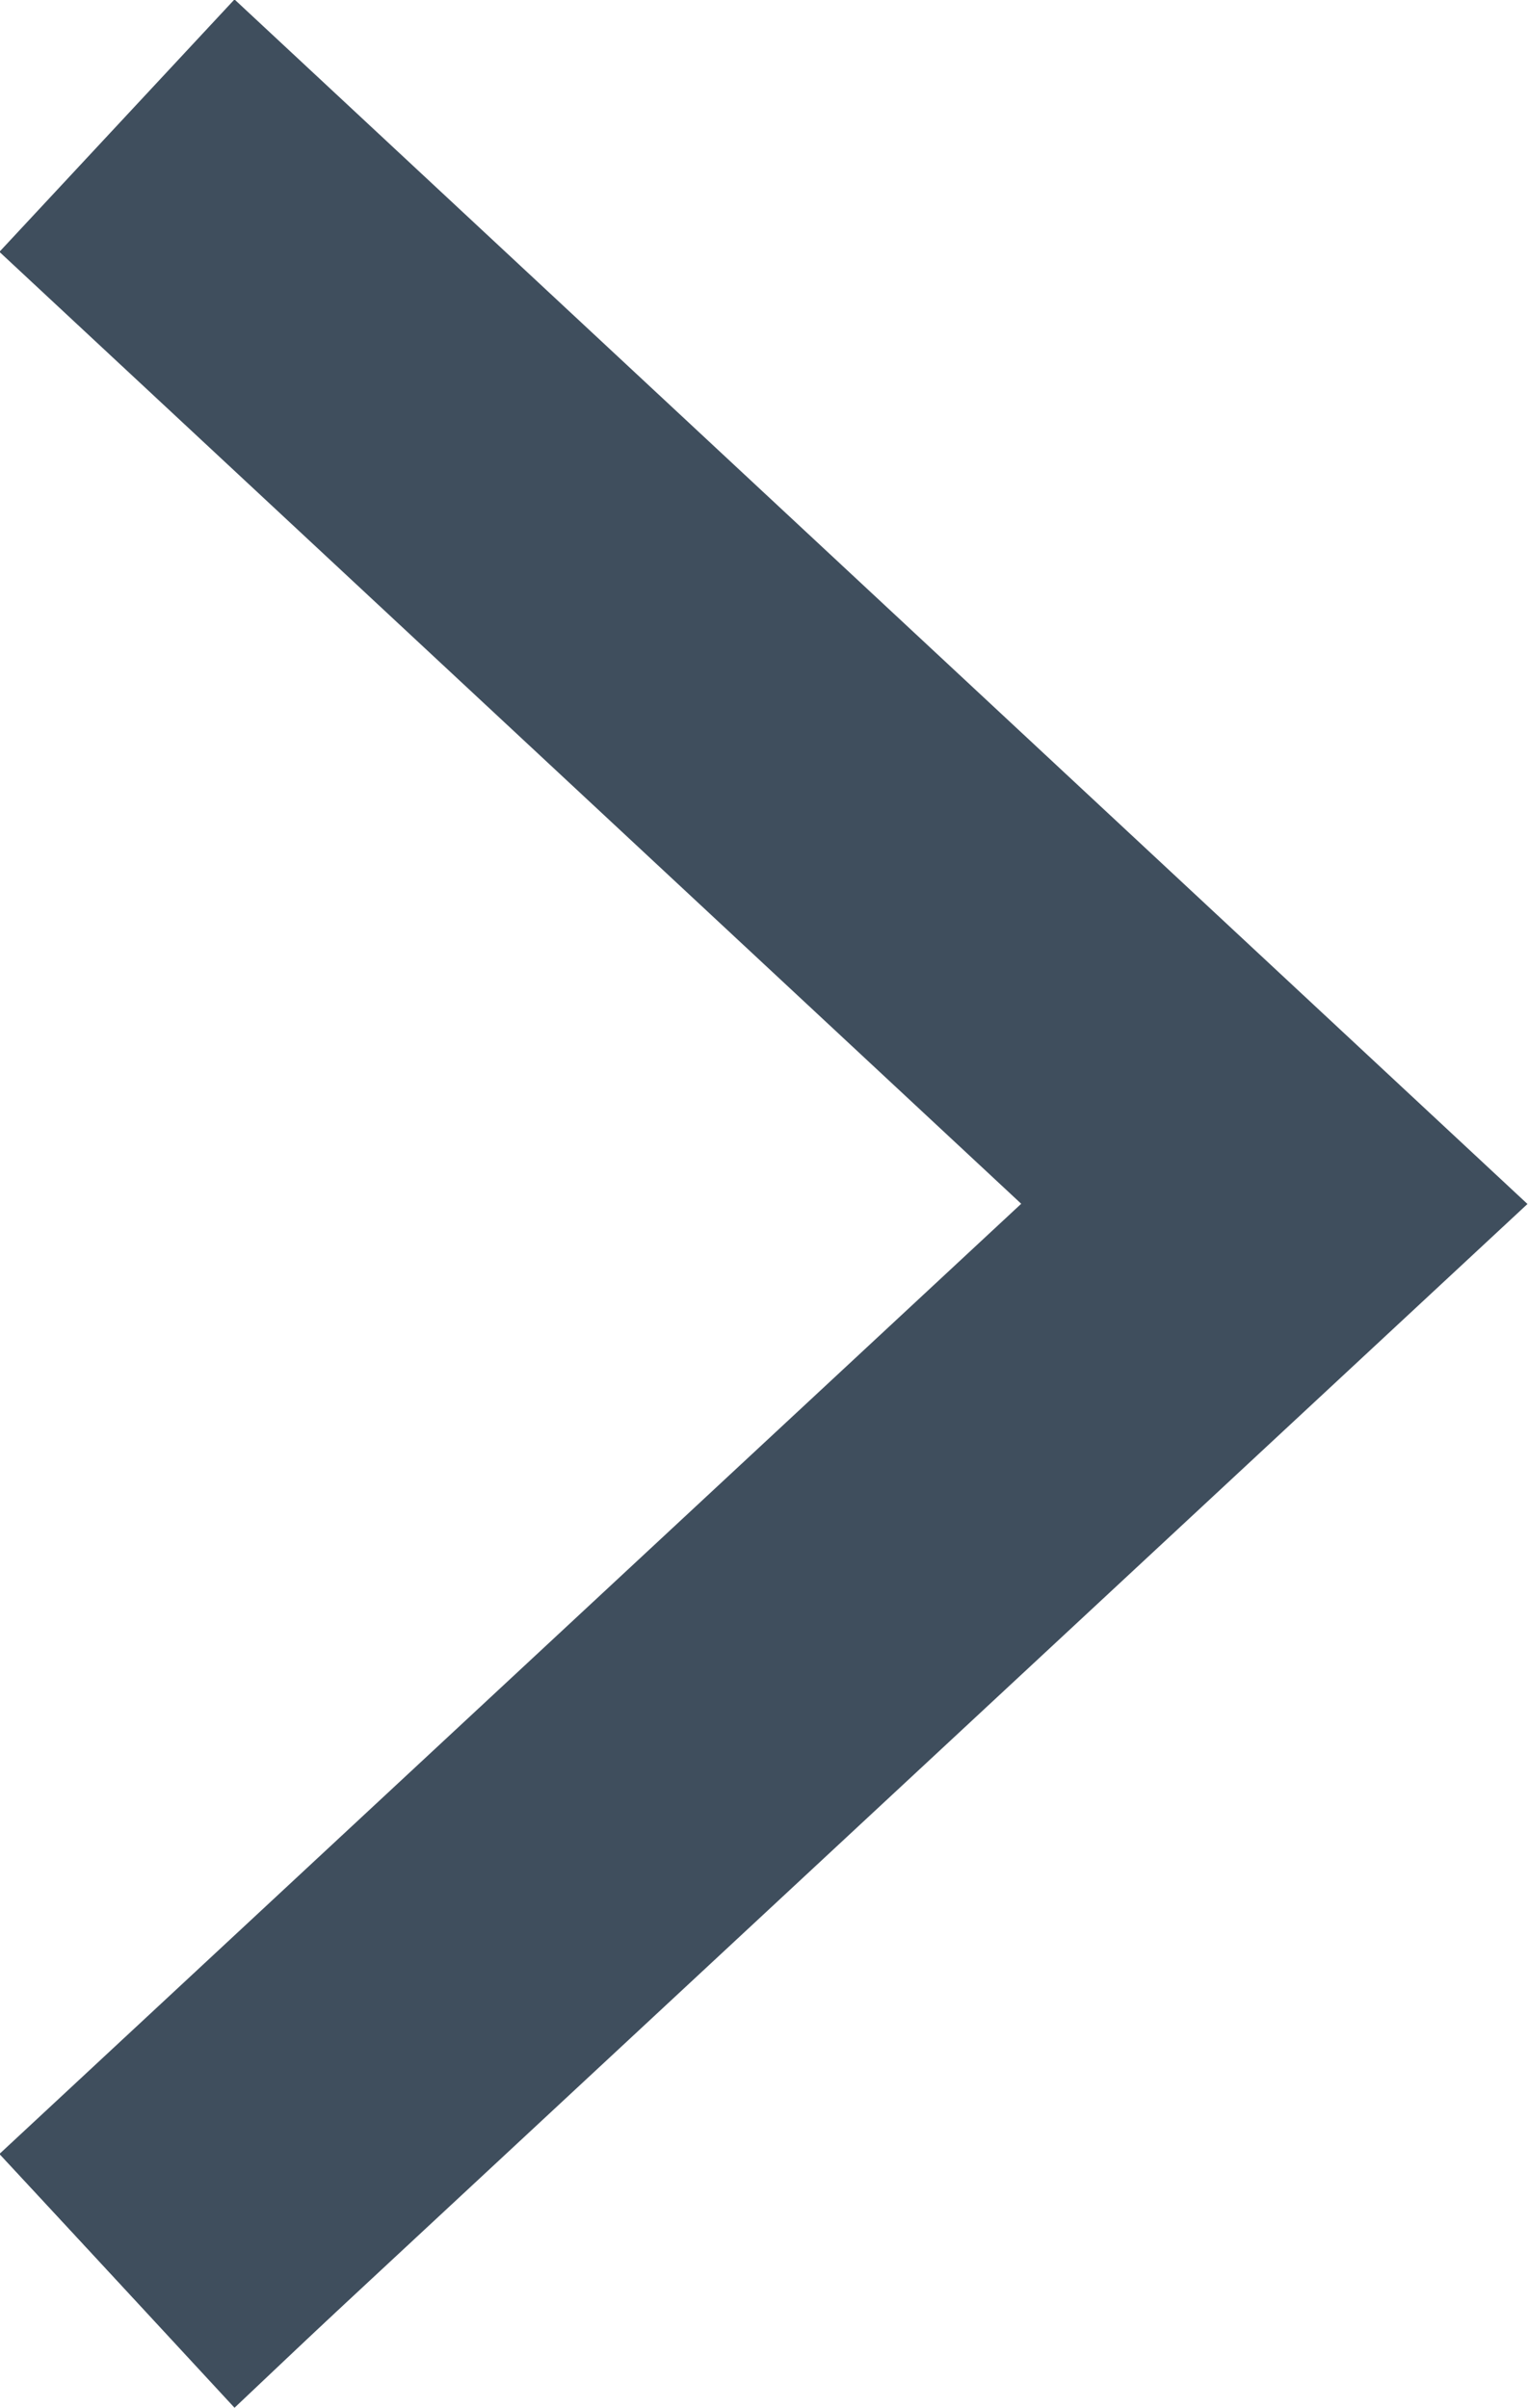 <svg width="8.861" height="13.963" viewBox="0 0 8.861 13.963" fill="none" xmlns="http://www.w3.org/2000/svg" xmlns:xlink="http://www.w3.org/1999/xlink">
	<desc>
			Created with Pixso.
	</desc>
	<defs/>
	<path id="Vector 11" d="M2.1 13.26L1.36 13.96L0 12.49L0.74 11.8L2.1 13.26ZM0.74 2.15L0 1.46L1.36 0L2.1 0.69L0.74 2.15Z" fill="#3F4E5D" fill-opacity="1" fill-rule="nonzero"/>
	<path id="Vector 11" d="M1.41 12.54L7.39 6.98L1.41 1.41" stroke="#3F4E5D" stroke-opacity="1" stroke-width="2" stroke-linecap="square"/>
</svg>
